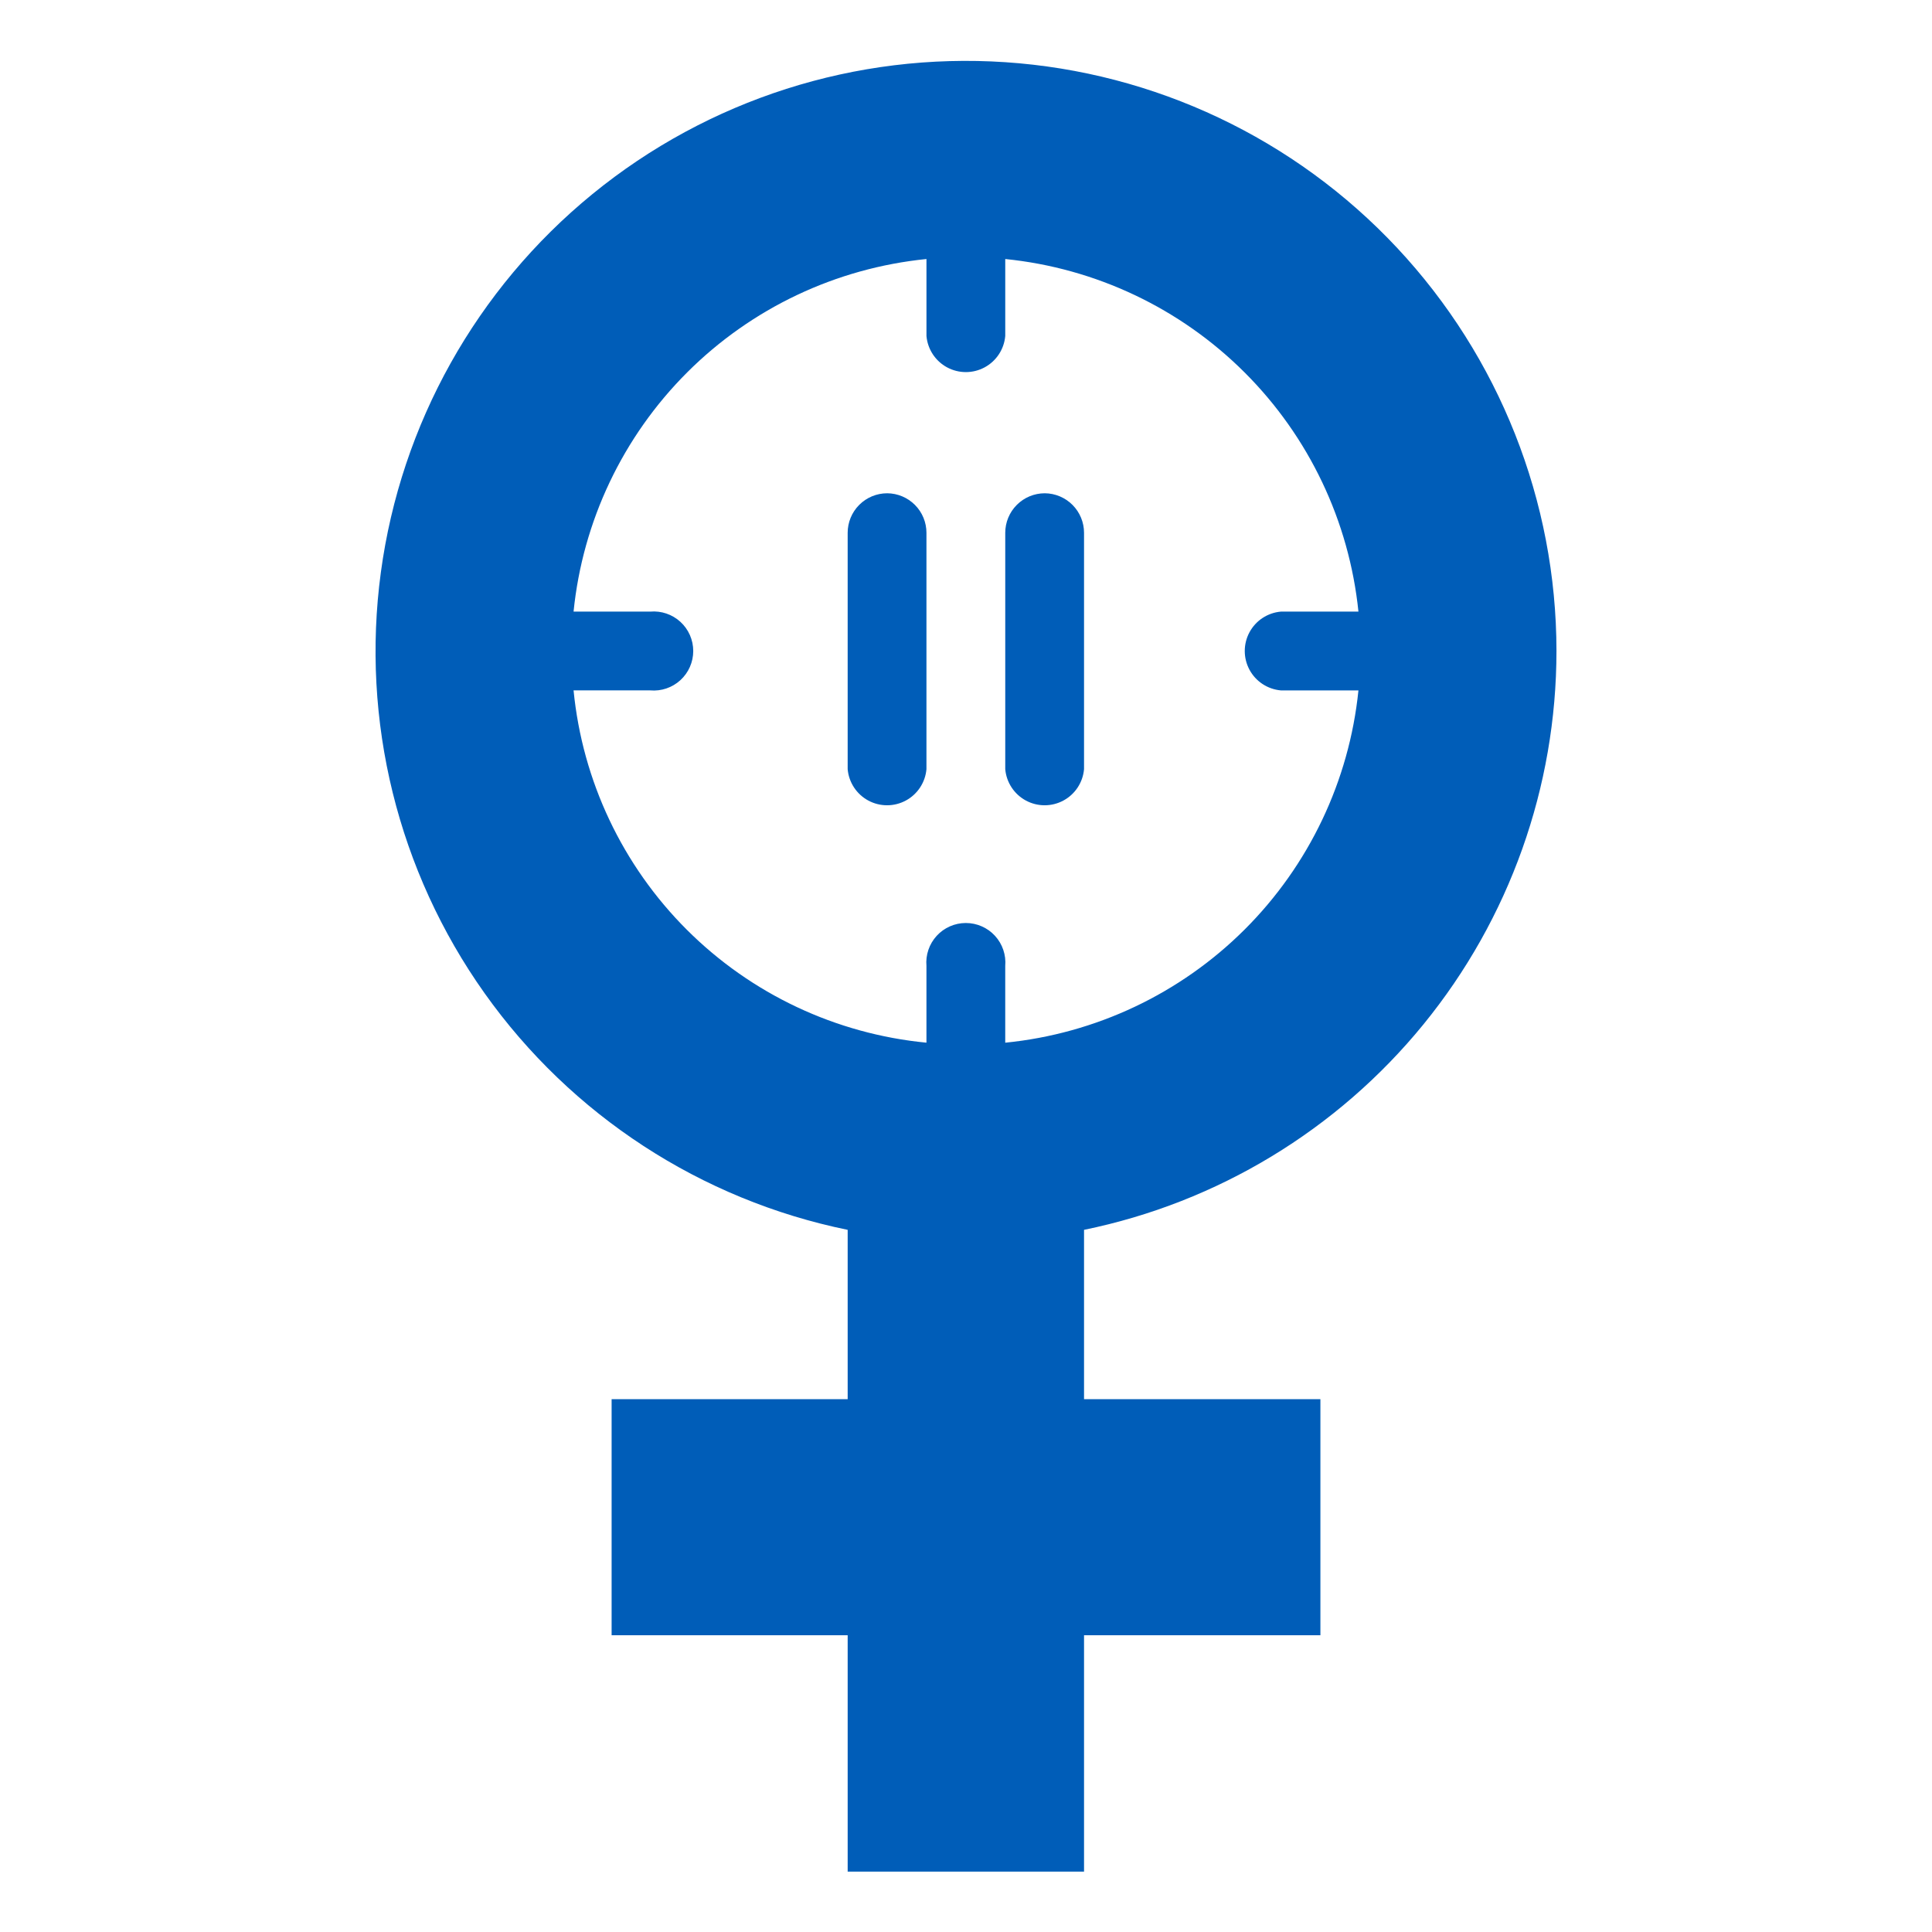 <?xml version="1.0" encoding="UTF-8"?>
<svg width="1200pt" height="1200pt" version="1.1" viewBox="0 0 1200 1200" xmlns="http://www.w3.org/2000/svg">
 <g fill="#005db8">
  <path d="m966.75 404.25c-0.078-92.984-35.477-182.46-99.023-250.34-63.551-67.879-150.51-109.08-243.29-115.28-92.773-6.195-184.44 23.082-256.45 81.906-72.012 58.82-118.99 142.8-131.43 234.95-12.445 92.148 10.578 185.58 64.406 261.4 53.828 75.816 134.45 128.36 225.54 146.99v105.19h-146.62v146.62h146.62v146.81h146.81v-146.81h146.81v-146.62h-146.81v-105.19c82.848-16.973 157.3-62.031 210.76-127.55 53.465-65.527 82.668-147.5 82.676-232.07zm-342.38 243.75v-48c0.602-6.859-1.707-13.66-6.359-18.738s-11.223-7.969-18.109-7.969-13.457 2.891-18.109 7.969-6.961 11.879-6.359 18.738v47.625c-56.23-5.422-108.83-30.207-148.81-70.121-39.98-39.91-64.855-92.469-70.375-148.69h47.625c6.859 0.602 13.66-1.707 18.738-6.359s7.969-11.223 7.969-18.109-2.891-13.457-7.969-18.109-11.879-6.961-18.738-6.359h-47.625c5.684-56.18 30.609-108.66 70.551-148.57 39.945-39.91 92.453-64.789 148.64-70.426v47.812c0.723 8.234 5.535 15.555 12.812 19.477 7.277 3.922 16.035 3.922 23.312 0 7.277-3.922 12.09-11.242 12.812-19.477v-47.812c56.191 5.664 108.7 30.547 148.67 70.449 39.969 39.898 64.941 92.371 70.703 148.55h-48.188c-8.234 0.723-15.555 5.535-19.477 12.812-3.922 7.277-3.922 16.035 0 23.312 3.922 7.277 11.242 12.09 19.477 12.812h48.188c-5.734 56.172-30.703 108.64-70.68 148.52-39.977 39.875-92.508 64.707-148.7 70.297z"/>
  <path d="m551.06 306.38c-6.516 0-12.762 2.586-17.367 7.195-4.609 4.606-7.195 10.852-7.195 17.367v146.81c0.723 8.234 5.535 15.555 12.812 19.477 7.277 3.922 16.035 3.922 23.312 0 7.277-3.922 12.09-11.242 12.812-19.477v-146.81c0-6.481-2.562-12.703-7.129-17.301-4.566-4.602-10.766-7.211-17.246-7.262z"/>
  <path d="m648.94 306.38c-6.516 0-12.762 2.586-17.367 7.195-4.609 4.606-7.195 10.852-7.195 17.367v146.81c0.723 8.234 5.535 15.555 12.812 19.477 7.277 3.922 16.035 3.922 23.312 0 7.277-3.922 12.09-11.242 12.812-19.477v-146.81c0-6.481-2.562-12.703-7.129-17.301-4.566-4.602-10.766-7.211-17.246-7.262z"/>
 </g>
</svg>
